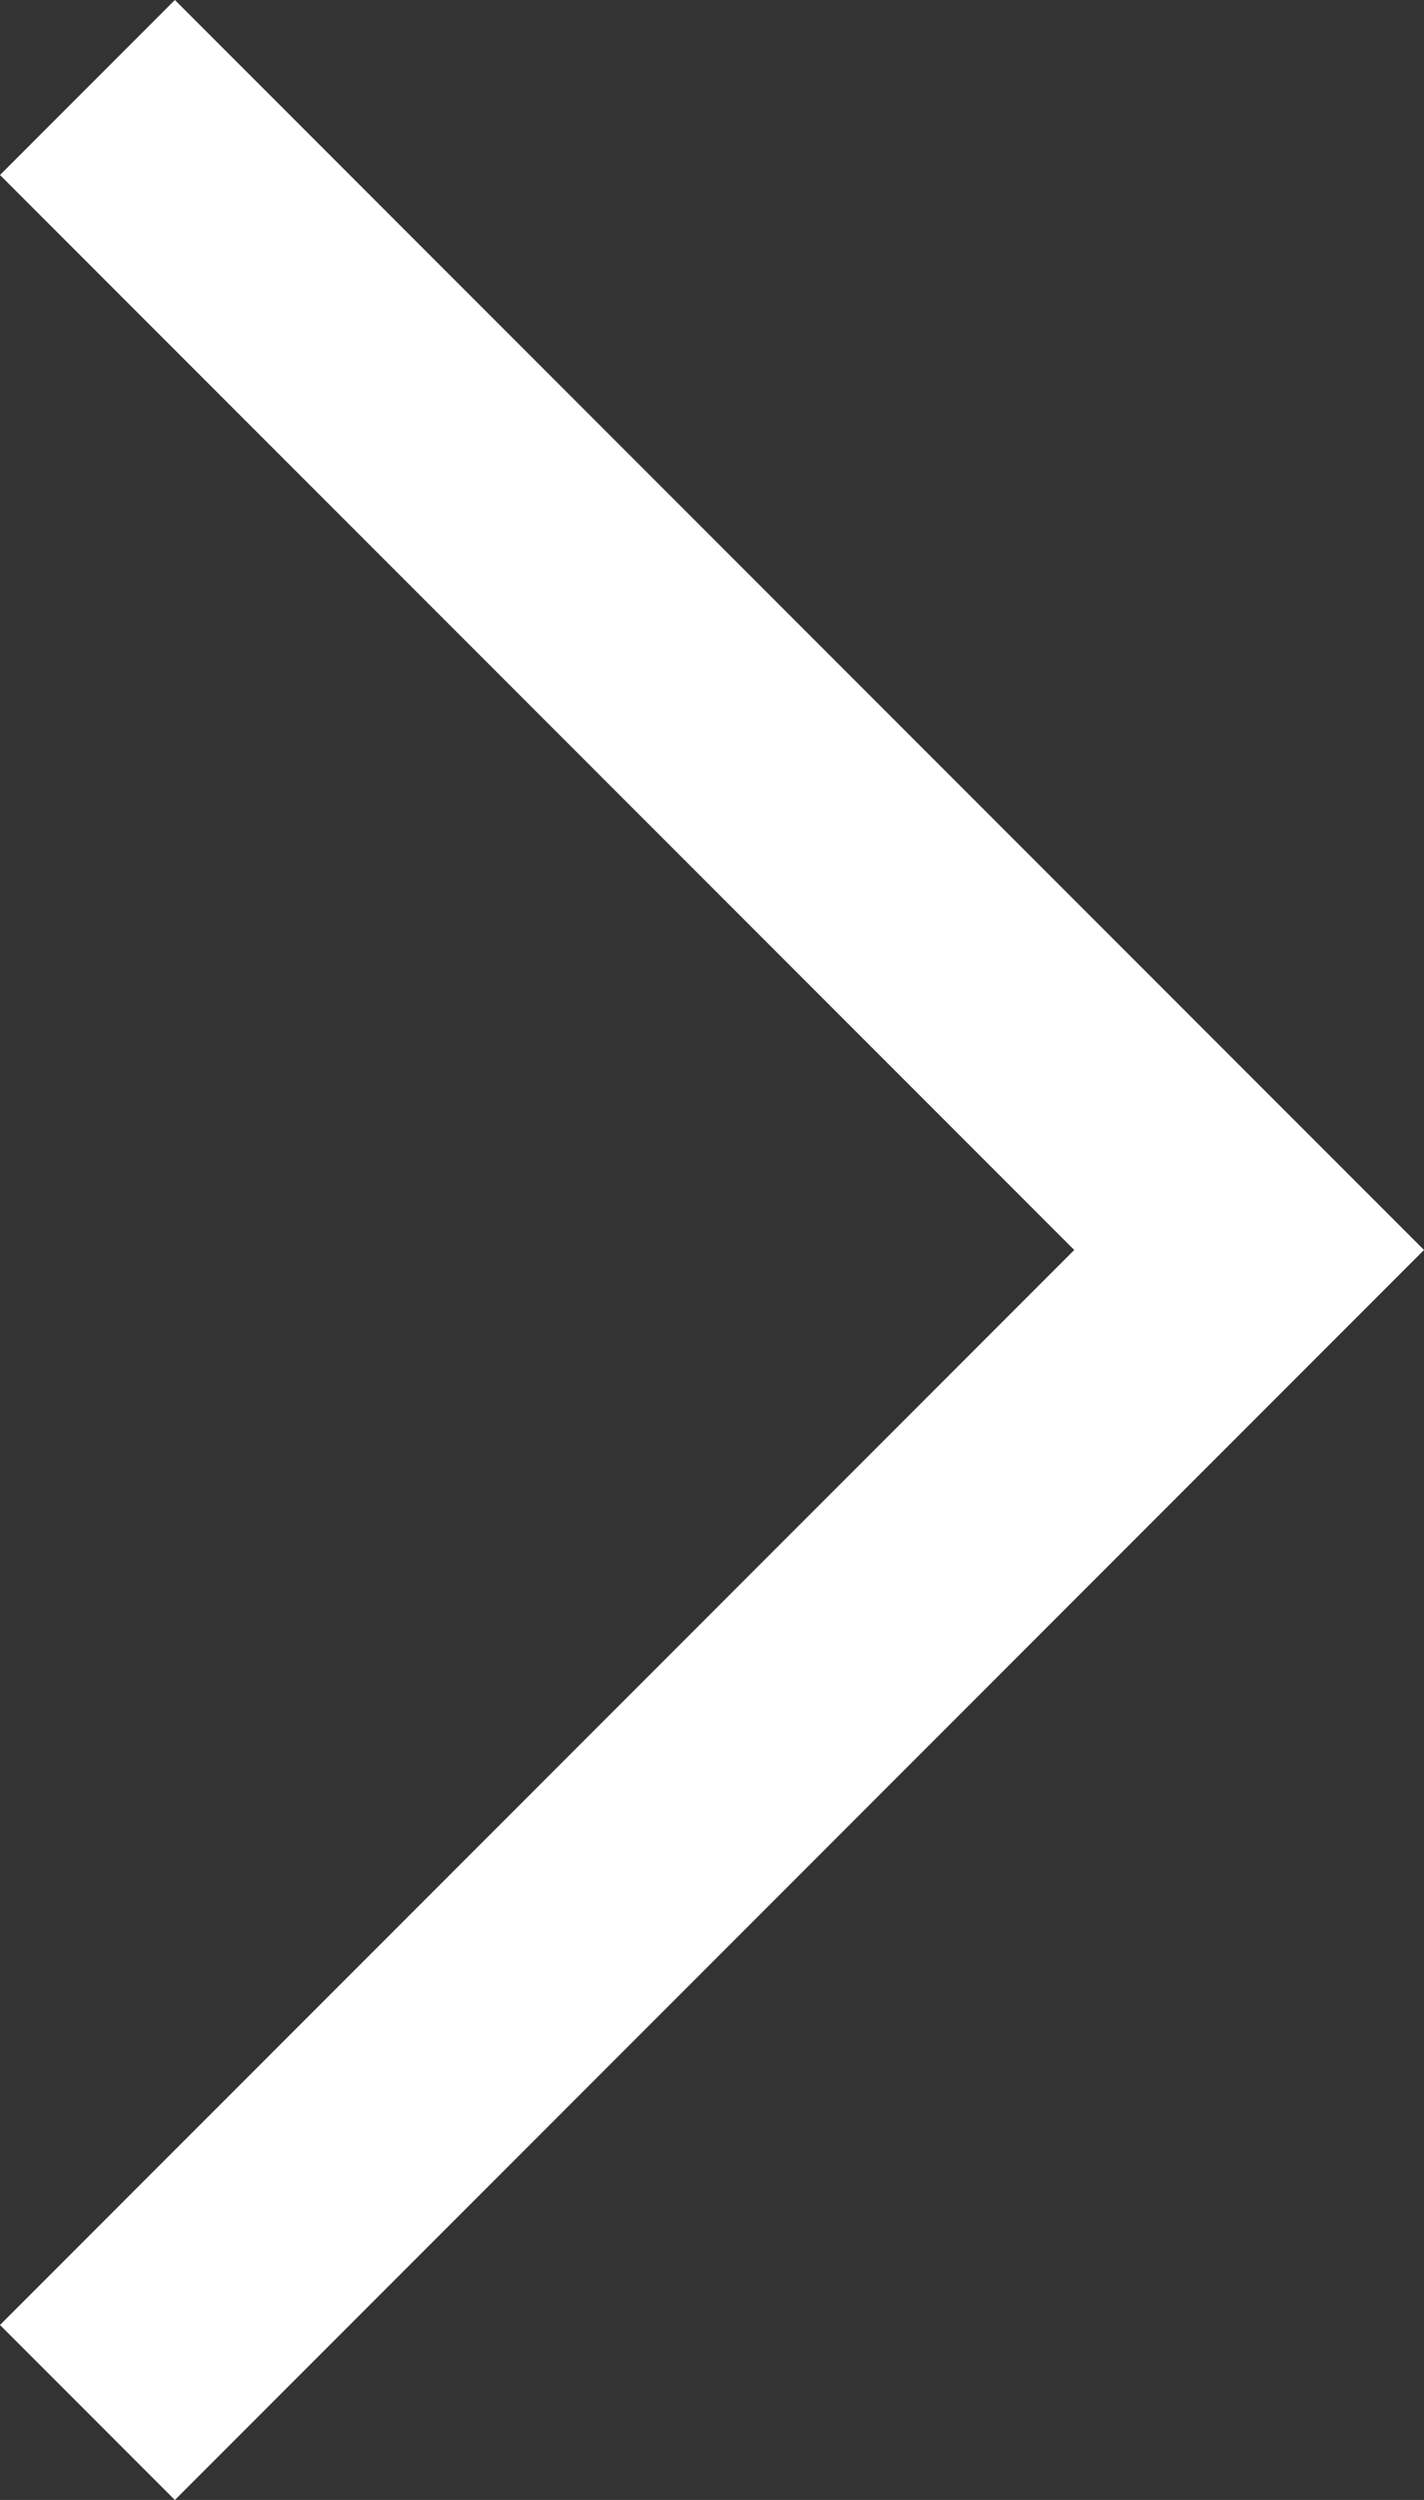 <svg xmlns="http://www.w3.org/2000/svg" width="12.825" height="22.5" viewBox="0 0 12.825 22.5"><rect x="0" y="0" width="12.825" height="22.5" fill="#333333" stroke="none"/><path d="M24.75,18,13.5,29.25l-1.575-1.575L21.6,18,11.925,8.325,13.5,6.75Z" transform="translate(-11.925 -6.75)" fill="#fff"/></svg>